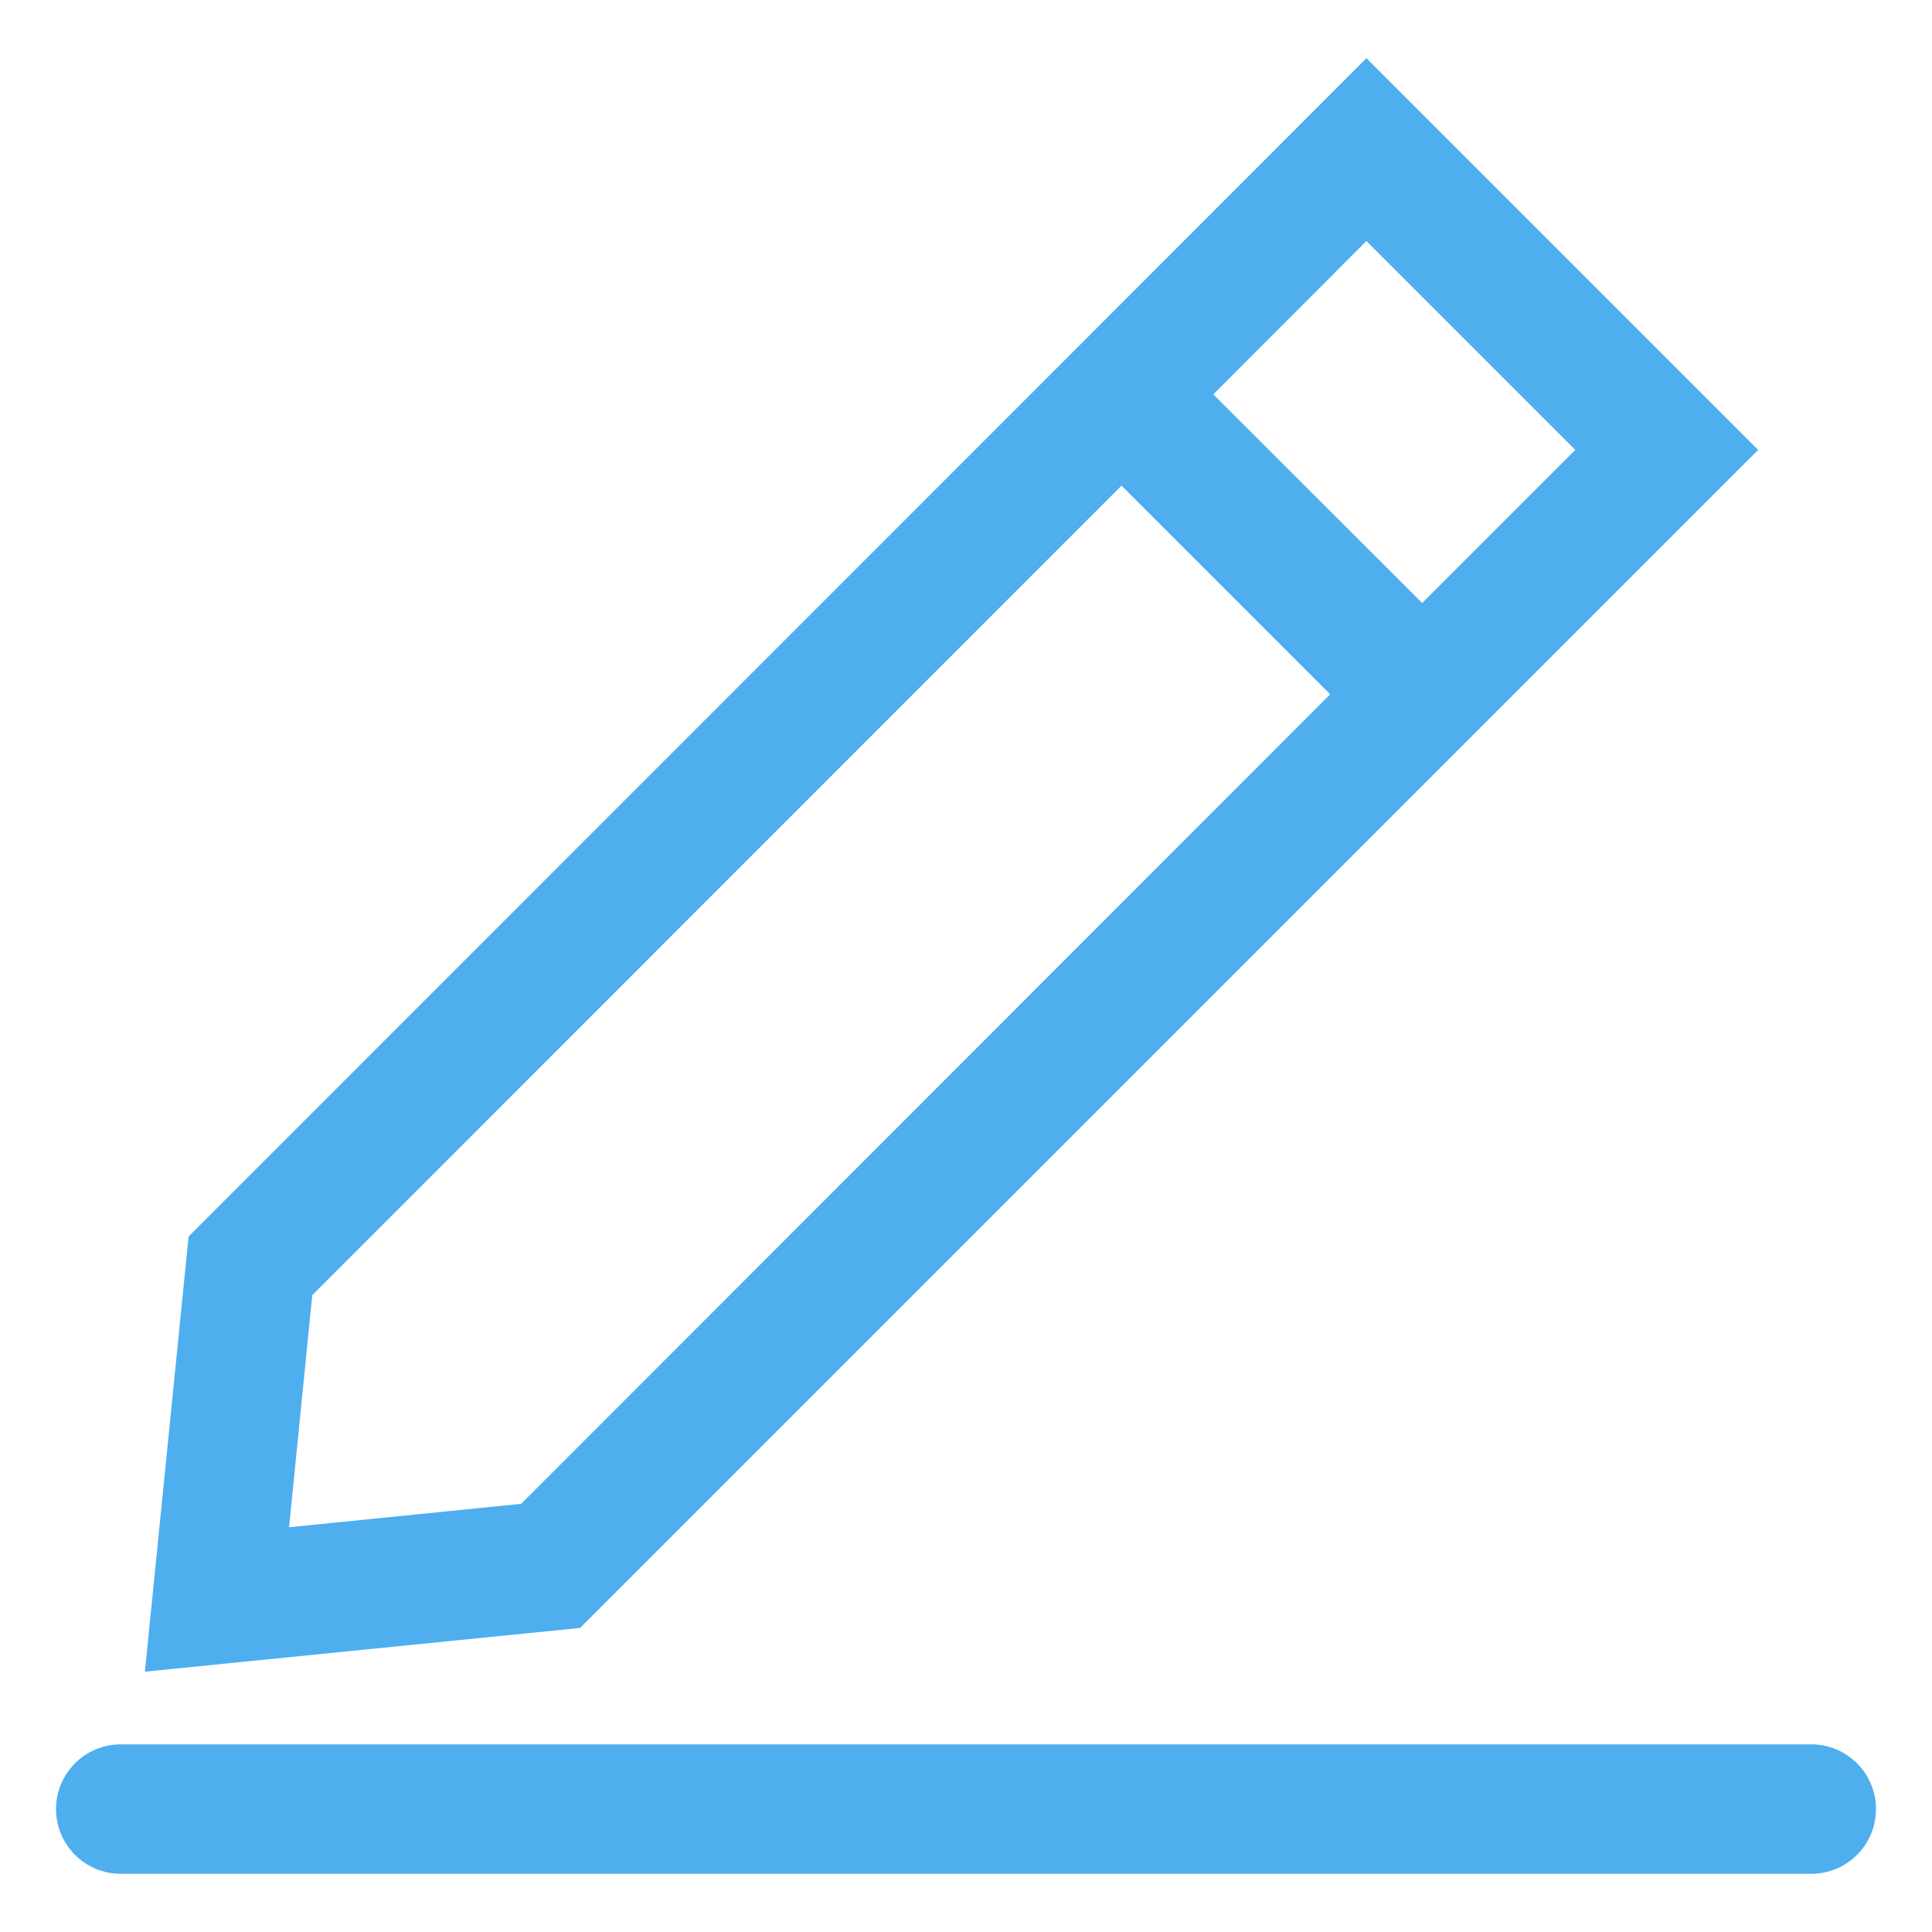 <?xml version="1.0" encoding="utf-8"?>
<!-- Generator: Adobe Illustrator 23.1.0, SVG Export Plug-In . SVG Version: 6.00 Build 0)  -->
<svg version="1.1" id="图层_1" xmlns="http://www.w3.org/2000/svg" xmlns:xlink="http://www.w3.org/1999/xlink" x="0px" y="0px"
	 viewBox="0 0 800 800" style="enable-background:new 0 0 800 800;" xml:space="preserve">
<style type="text/css">
	.st0{fill:#4EAEEE;}
</style>
<g>
	<path class="st0" d="M50,775.9c-14.8,0-26.8-12-26.8-26.8s12-26.8,26.8-26.8H750c14.8,0,26.8,12,26.8,26.8s-12,26.8-26.8,26.8H50z
		 M78.1,512l367.6-367.7L565.8,24.1L728,186.3L240.2,674.1L60,692.2L78.1,512z M119.7,632.4l96.1-9.7l335-335.2l-86.4-86.4
		L129.3,536.3L119.7,632.4z M588.9,249.7l63.4-63.4l-86.5-86.5l-63.4,63.5L588.9,249.7z"/>
</g>
</svg>
